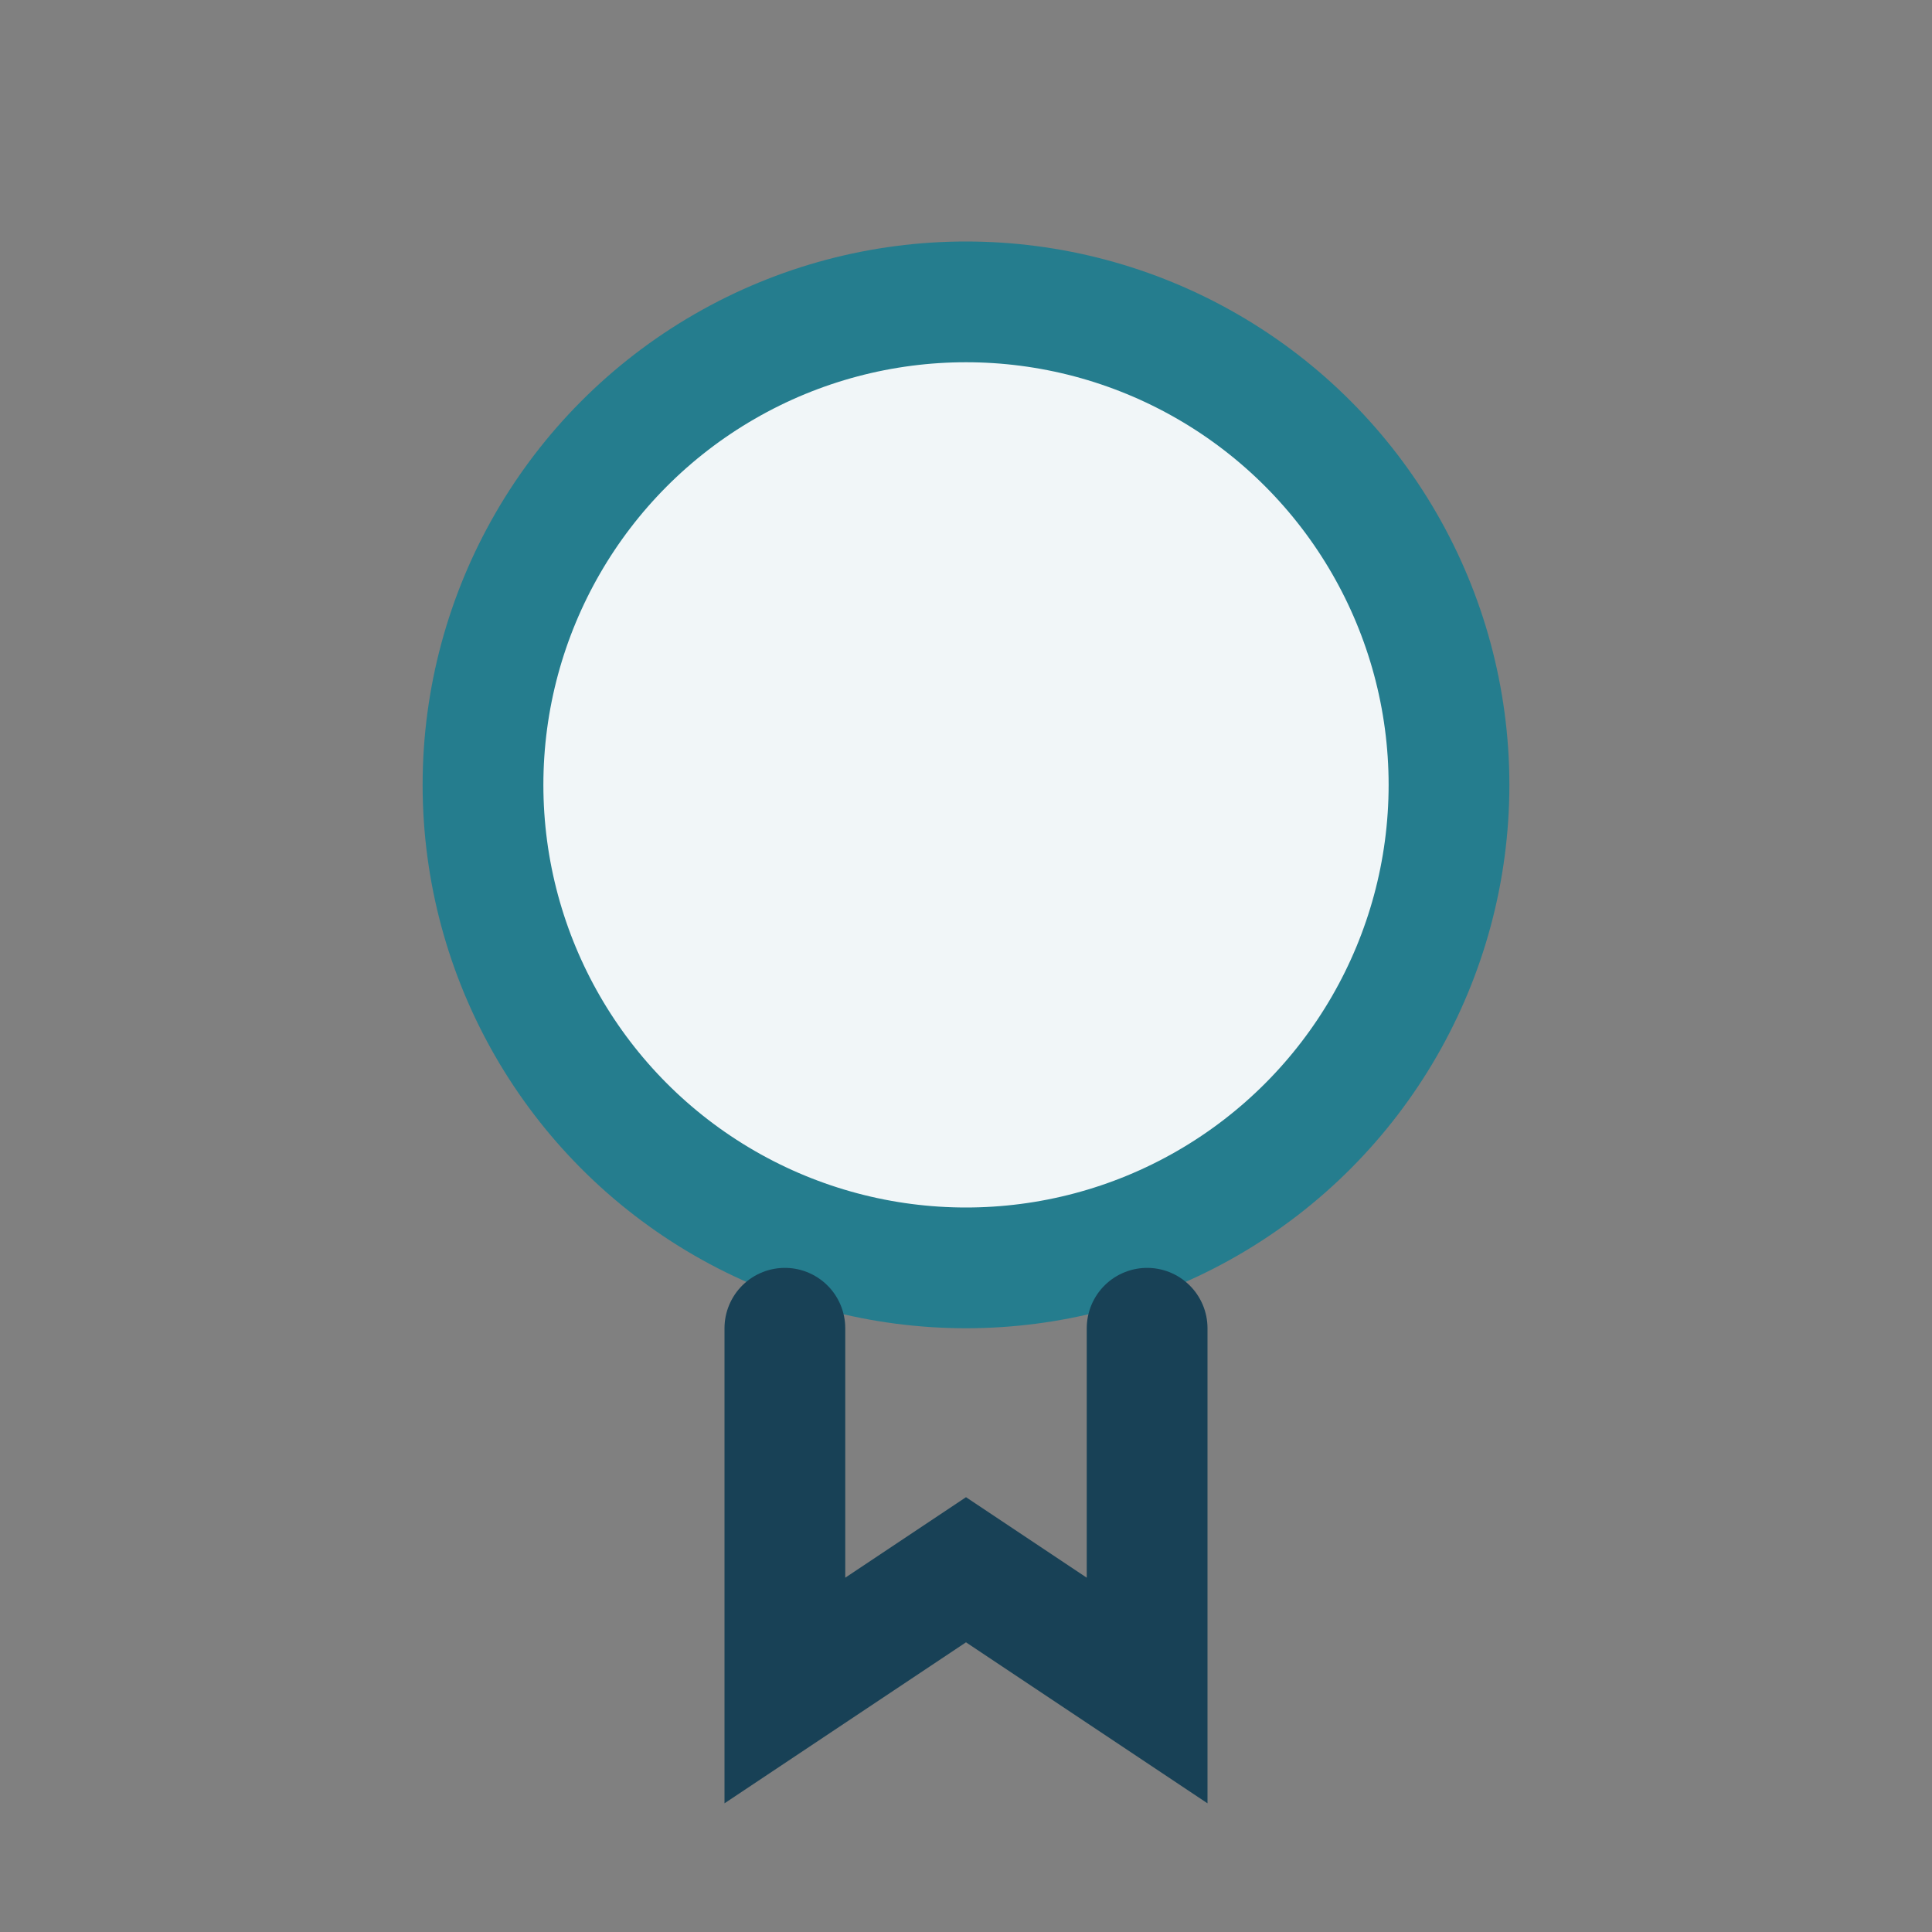 <?xml version="1.0" encoding="UTF-8"?>
<svg xmlns="http://www.w3.org/2000/svg" width="32" height="32" viewBox="0 0 32 32"><rect x="0" y="0" width="32" height="32" fill="#808080" stroke="none"/><circle cx="16" cy="13" r="8" fill="#F1F6F8" stroke="#257D8E" stroke-width="2"/><path d="M13 22v6l3-2 3 2v-6" stroke="#184156" stroke-width="2" fill="none" stroke-linecap="round"/></svg>